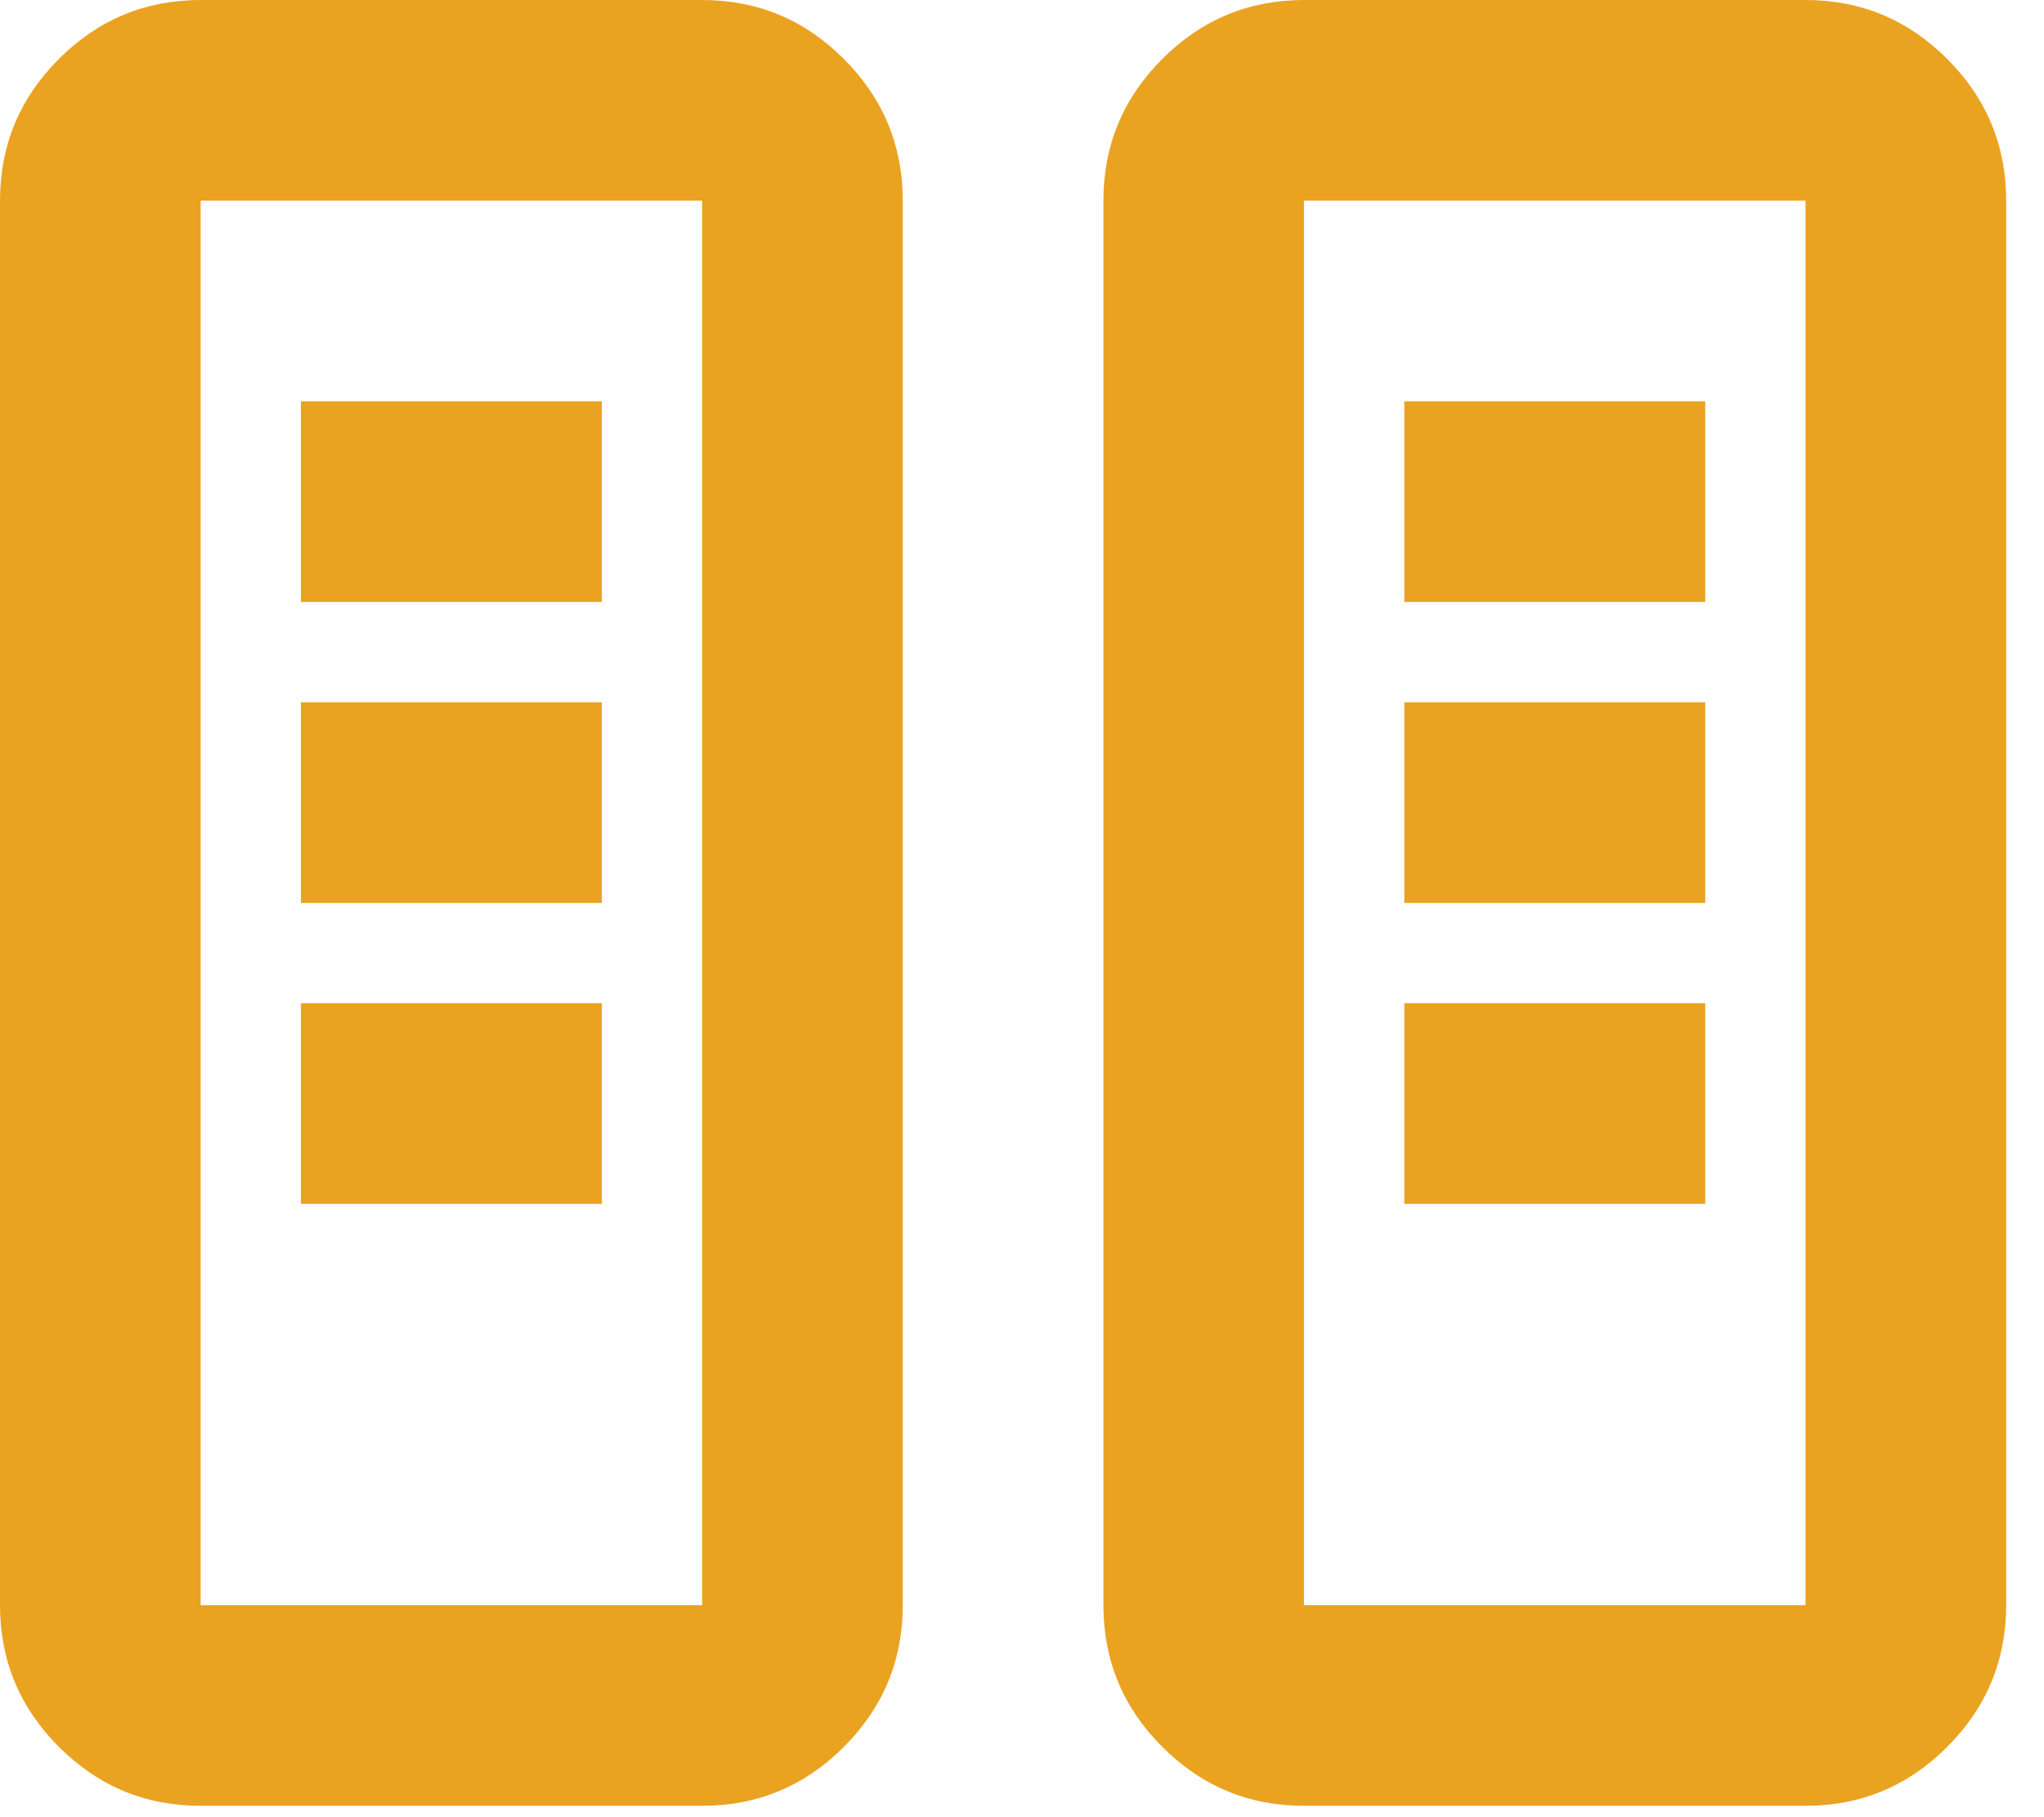 <svg width="45" height="40" viewBox="0 0 45 40" fill="none" xmlns="http://www.w3.org/2000/svg">
<path d="M4.417 39.75C3.202 39.75 2.162 39.318 1.297 38.453C0.432 37.588 0 36.548 0 35.333V4.417C0 3.202 0.432 2.162 1.297 1.297C2.162 0.432 3.202 0 4.417 0H15.458C16.673 0 17.713 0.432 18.578 1.297C19.442 2.162 19.875 3.202 19.875 4.417V35.333C19.875 36.548 19.442 37.588 18.578 38.453C17.713 39.318 16.673 39.75 15.458 39.75H4.417ZM28.708 39.75C27.494 39.75 26.454 39.318 25.589 38.453C24.724 37.588 24.292 36.548 24.292 35.333V4.417C24.292 3.202 24.724 2.162 25.589 1.297C26.454 0.432 27.494 0 28.708 0H39.75C40.965 0 42.004 0.432 42.869 1.297C43.734 2.162 44.167 3.202 44.167 4.417V35.333C44.167 36.548 43.734 37.588 42.869 38.453C42.004 39.318 40.965 39.75 39.75 39.75H28.708ZM4.417 35.333H15.458V4.417H4.417V35.333ZM28.708 35.333H39.75V4.417H28.708V35.333ZM6.625 26.5H13.25V22.083H6.625V26.5ZM30.917 26.5H37.542V22.083H30.917V26.5ZM6.625 19.875H13.25V15.458H6.625V19.875ZM30.917 19.875H37.542V15.458H30.917V19.875ZM6.625 13.25H13.25V8.833H6.625V13.25ZM30.917 13.25H37.542V8.833H30.917V13.25Z" fill="#EAA320"/>
</svg>
